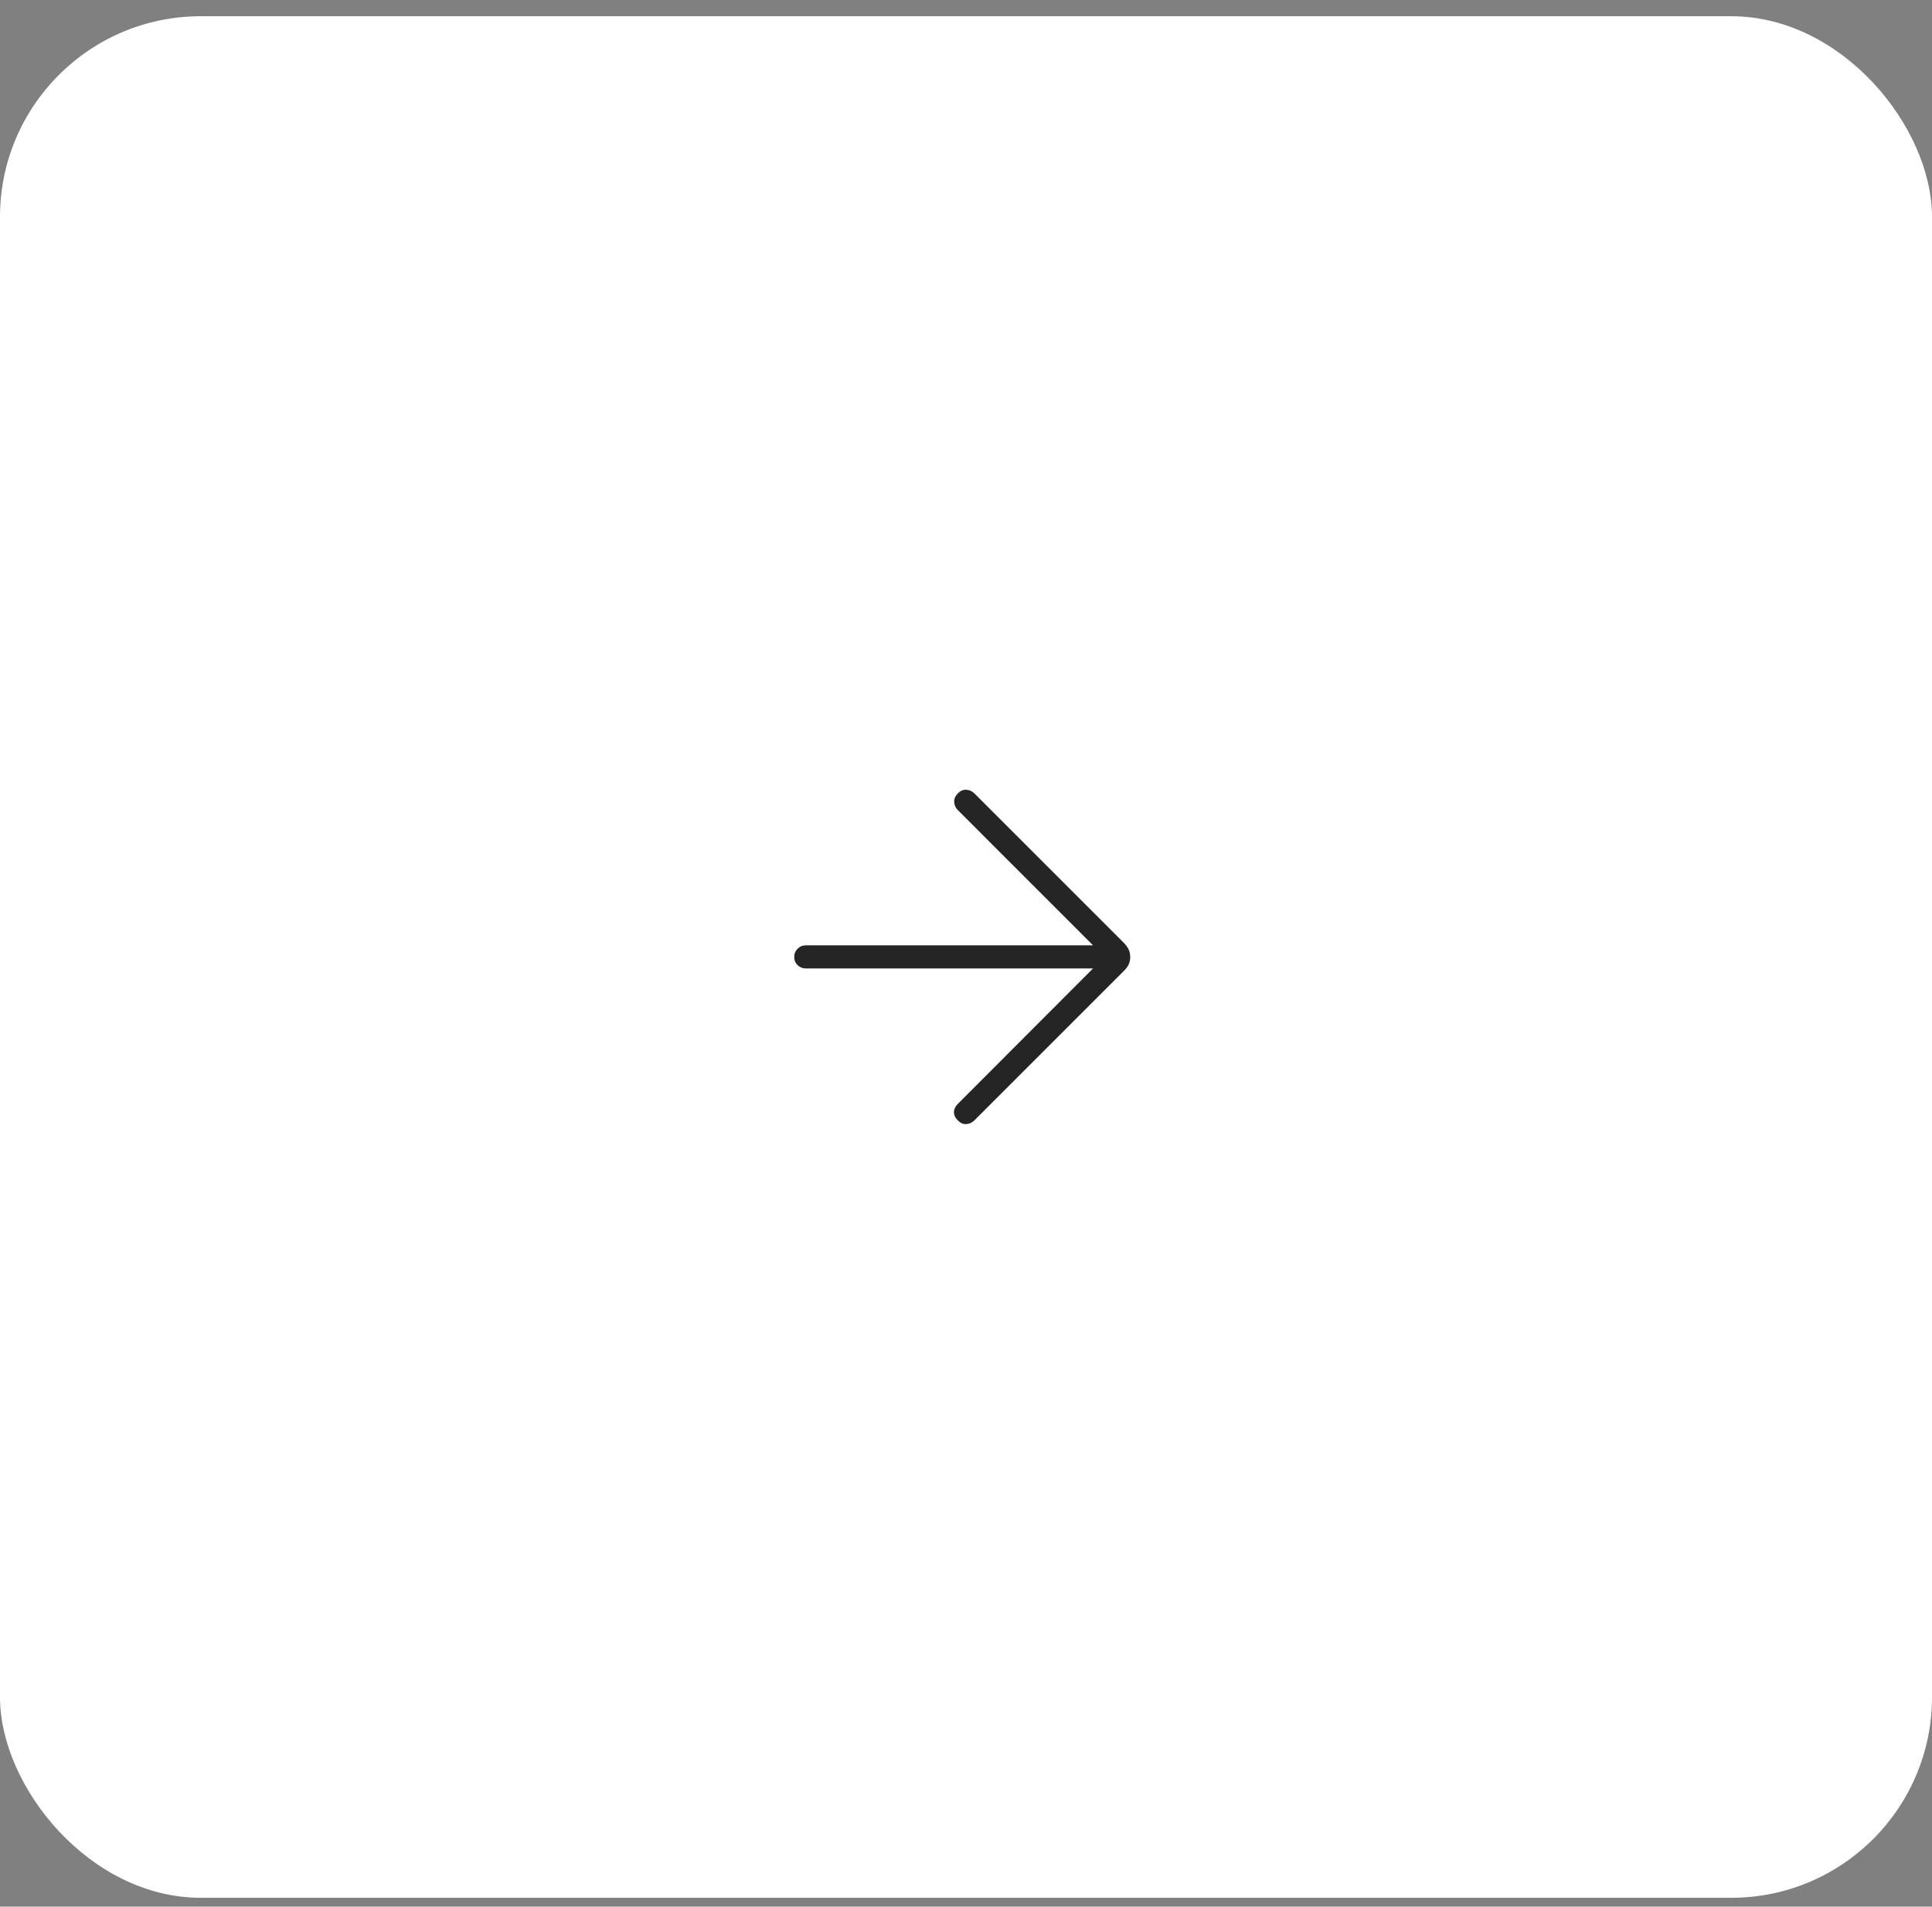 <?xml version="1.0" encoding="UTF-8"?> <svg xmlns="http://www.w3.org/2000/svg" width="77" height="76" viewBox="0 0 77 76" fill="none"><rect x="0" y="0" width="77" height="76" fill="#808080" stroke="none"/><rect y="0.647" width="77" height="75" rx="8" fill="white"></rect><path d="M43.563 38.603H32.12C31.99 38.603 31.88 38.56 31.79 38.473C31.699 38.386 31.654 38.277 31.654 38.147C31.654 38.017 31.699 37.906 31.79 37.816C31.88 37.726 31.99 37.681 32.12 37.681H43.563L38.171 32.288C38.082 32.199 38.035 32.092 38.029 31.967C38.024 31.842 38.072 31.729 38.174 31.627C38.27 31.526 38.378 31.478 38.5 31.48C38.622 31.482 38.734 31.531 38.836 31.627L44.809 37.6C44.888 37.685 44.947 37.771 44.986 37.858C45.026 37.945 45.045 38.041 45.045 38.147C45.045 38.253 45.026 38.349 44.986 38.436C44.947 38.523 44.888 38.605 44.809 38.684L38.836 44.657C38.742 44.751 38.632 44.801 38.506 44.807C38.38 44.814 38.27 44.764 38.174 44.657C38.072 44.562 38.021 44.454 38.021 44.335C38.021 44.215 38.072 44.105 38.174 44.002L43.563 38.603Z" fill="#252525"></path></svg> 